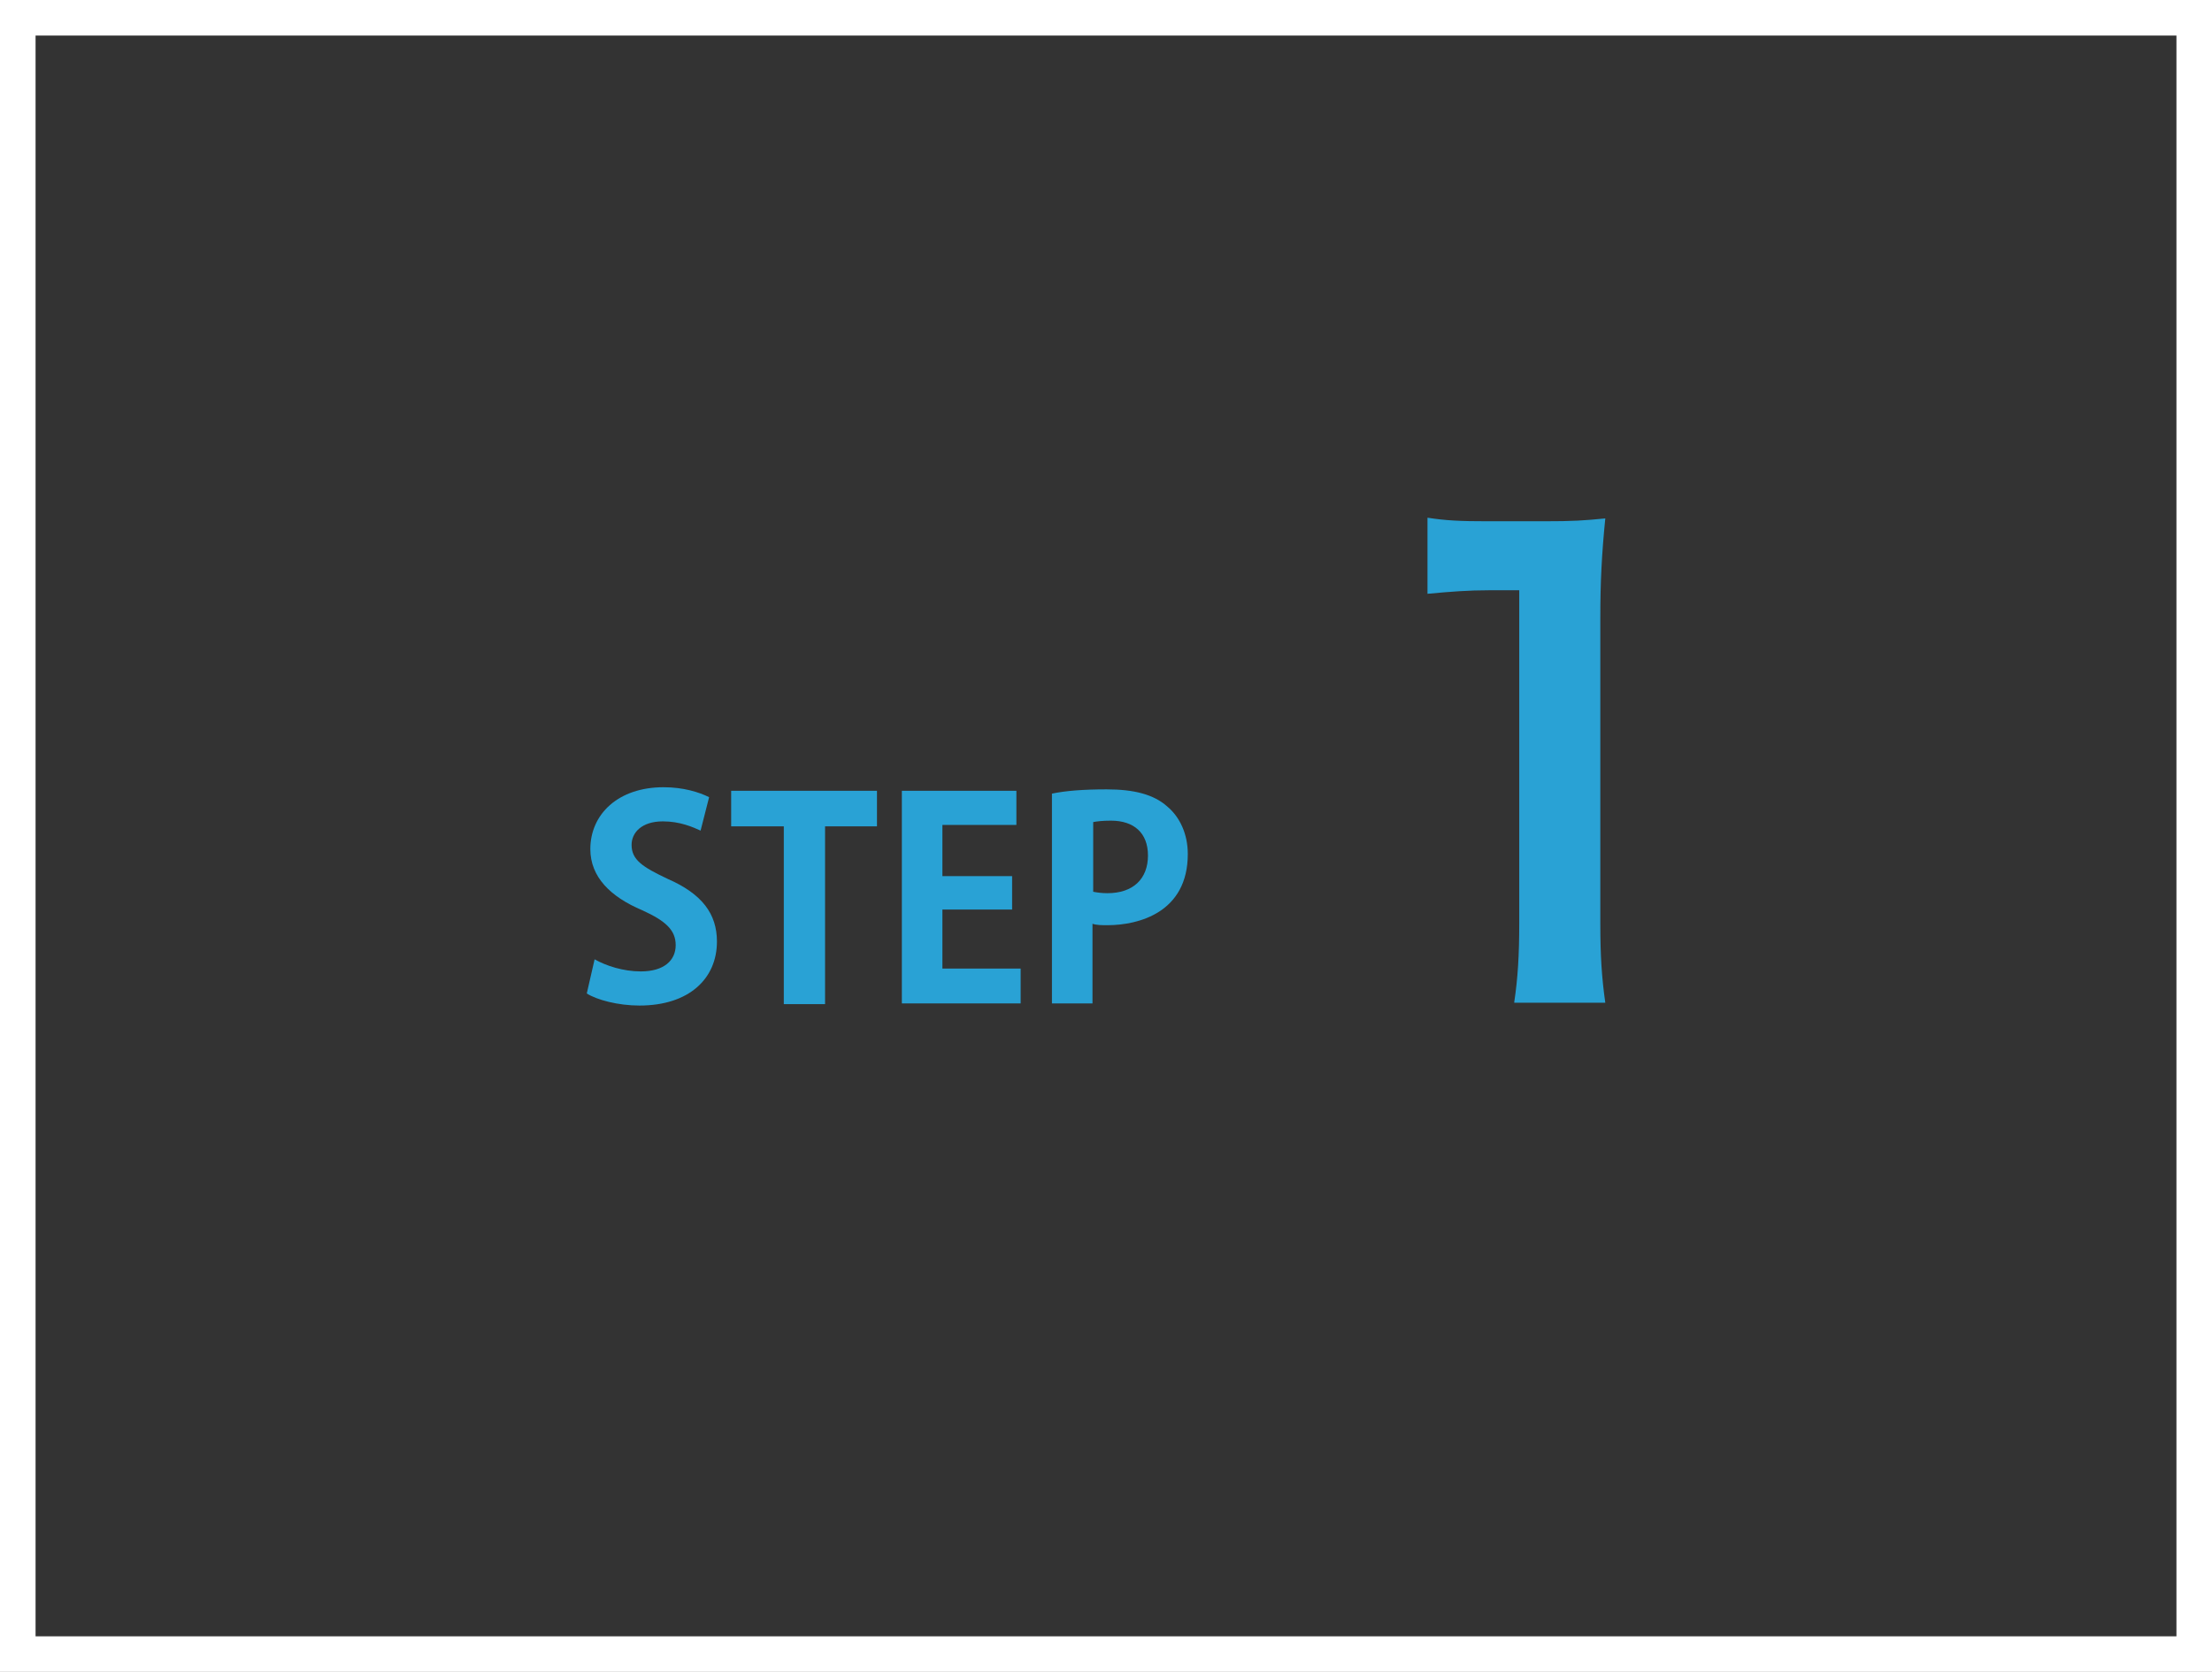 <?xml version="1.0" encoding="utf-8"?>
<!-- Generator: Adobe Illustrator 27.4.1, SVG Export Plug-In . SVG Version: 6.00 Build 0)  -->
<svg version="1.1" xmlns="http://www.w3.org/2000/svg" xmlns:xlink="http://www.w3.org/1999/xlink" x="0px" y="0px"
	 viewBox="0 0 311 235.1" style="enable-background:new 0 0 311 235.1;" xml:space="preserve">
<rect x="0" y="0" width="311" height="235.1" fill="#333333" stroke="none"/>
<style type="text/css">
	.st0{fill:#29A2D5;}
	.st1{fill:none;stroke:#FFFFFF;stroke-width:5;stroke-miterlimit:10;}
</style>
<g id="レイヤー_1">
	<g id="レイヤー_1_00000014614700531964609030000000395091905291712398_">
	</g>
	<g id="_x3C_レイヤー_x3E_">
		<g>
			<g>
				<g>
					<path class="st0" d="M212.9,140.9c0.5-3.3,0.7-6.6,0.7-11.1V83h-4.1c-3.1,0-5.6,0.2-8.8,0.5V72.8c2.6,0.4,4.5,0.5,8.5,0.5h7.8
						c4.3,0,5.6-0.1,8.7-0.4c-0.5,5-0.7,8.9-0.7,14v43c0,4.5,0.2,7.6,0.7,11.1h-12.8V140.9z"/>
				</g>
			</g>
		</g>
		<g>
			<g>
				<g>
					<path class="st0" d="M98.5,116.8c-1.1-0.5-2.9-1.3-5.3-1.3c-3,0-4.4,1.6-4.4,3.3c0,2.1,1.5,3.1,5.1,4.8
						c4.8,2.1,6.9,4.9,6.9,8.8c0,5.2-3.9,9-10.9,9c-3,0-6-0.8-7.4-1.7l1.1-4.8c1.6,0.9,4,1.7,6.5,1.7c3.2,0,4.9-1.5,4.9-3.7
						c0-2.1-1.4-3.4-4.7-4.9c-4.5-1.9-7.3-4.7-7.3-8.6c0-4.9,3.9-8.7,10.3-8.7c2.8,0,5,0.7,6.4,1.4L98.5,116.8z"/>
					<path class="st0" d="M123.4,116.2H116v25h-5.8v-25h-7.4v-5h20.5v5H123.4z"/>
					<path class="st0" d="M143.5,141.1h-16.7v-29.9h16.1v4.8h-10.4v7.2h9.8v4.7h-9.8v8.3h11L143.5,141.1L143.5,141.1z"/>
					<path class="st0" d="M147.9,111.6c1.9-0.4,4.4-0.6,7.7-0.6c3.8,0,6.6,0.7,8.5,2.4c1.8,1.5,2.9,3.9,2.9,6.7
						c0,8.2-6.9,10-11.3,10c-0.8,0-1.5,0-2.1-0.2v11.2h-5.7L147.9,111.6L147.9,111.6z M153.7,125.4c0.5,0.1,1.2,0.2,2,0.2
						c3.6,0,5.7-2,5.7-5.3c0-3.2-2-4.9-5.2-4.9c-1.2,0-2,0.1-2.5,0.2V125.4z"/>
				</g>
			</g>
		</g>
		<rect x="2.5" y="2.5" class="st1" width="306" height="230.1"/>
	</g>
</g>
<g id="_x3C_レイヤー_x3E__00000046312779313910633830000011194299010220984504_">
</g>
</svg>
